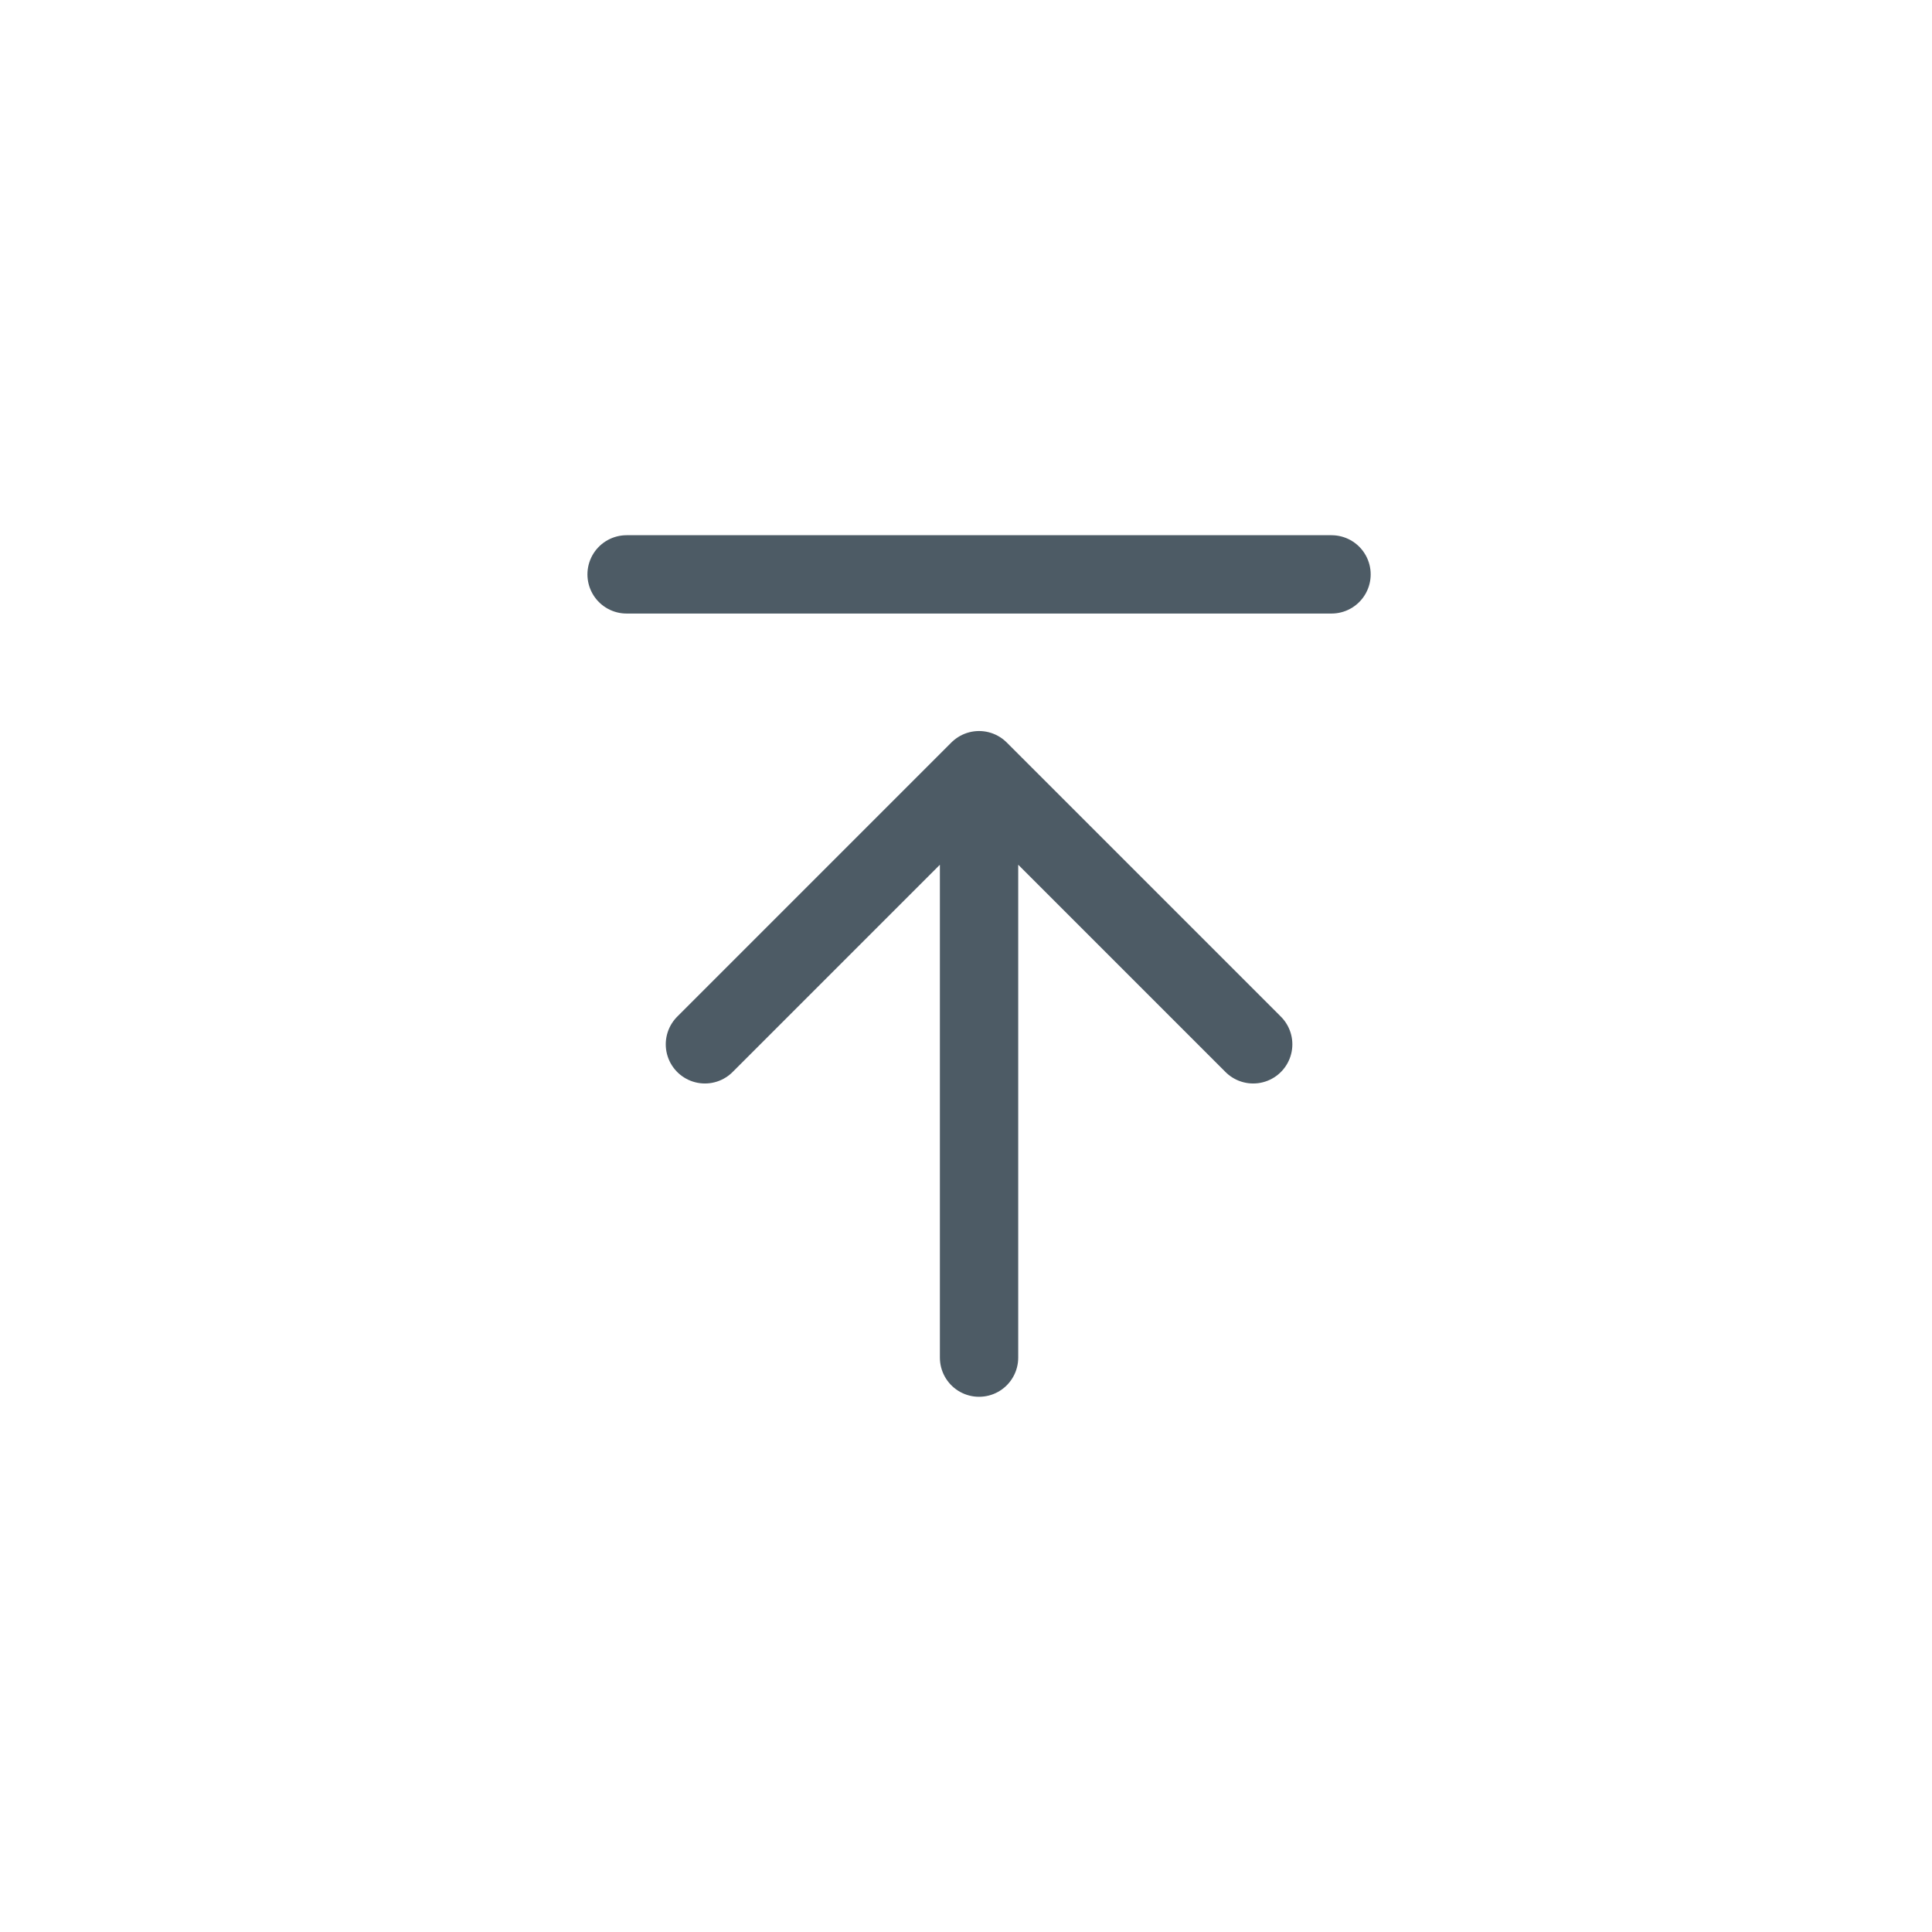 <svg xmlns="http://www.w3.org/2000/svg" width="74" height="74" viewBox="0 0 74 74">
  <g id="pageup" transform="translate(-1302.479 -1012.479)">
    <circle id="楕円形_4" data-name="楕円形 4" cx="37" cy="37" r="37" transform="translate(1302.479 1012.479)" fill="#fff" opacity="0"/>
    <path id="Icon_akar-align-to-top" data-name="Icon akar-align-to-top" d="M18,33V10.5M7.5,21,18,10.5,28.5,21M4.5,3h27" transform="translate(1321.979 1031.479)" fill="none" stroke="#4d5b65" stroke-linecap="round" stroke-linejoin="round" stroke-width="3"/>
  </g>
</svg>

